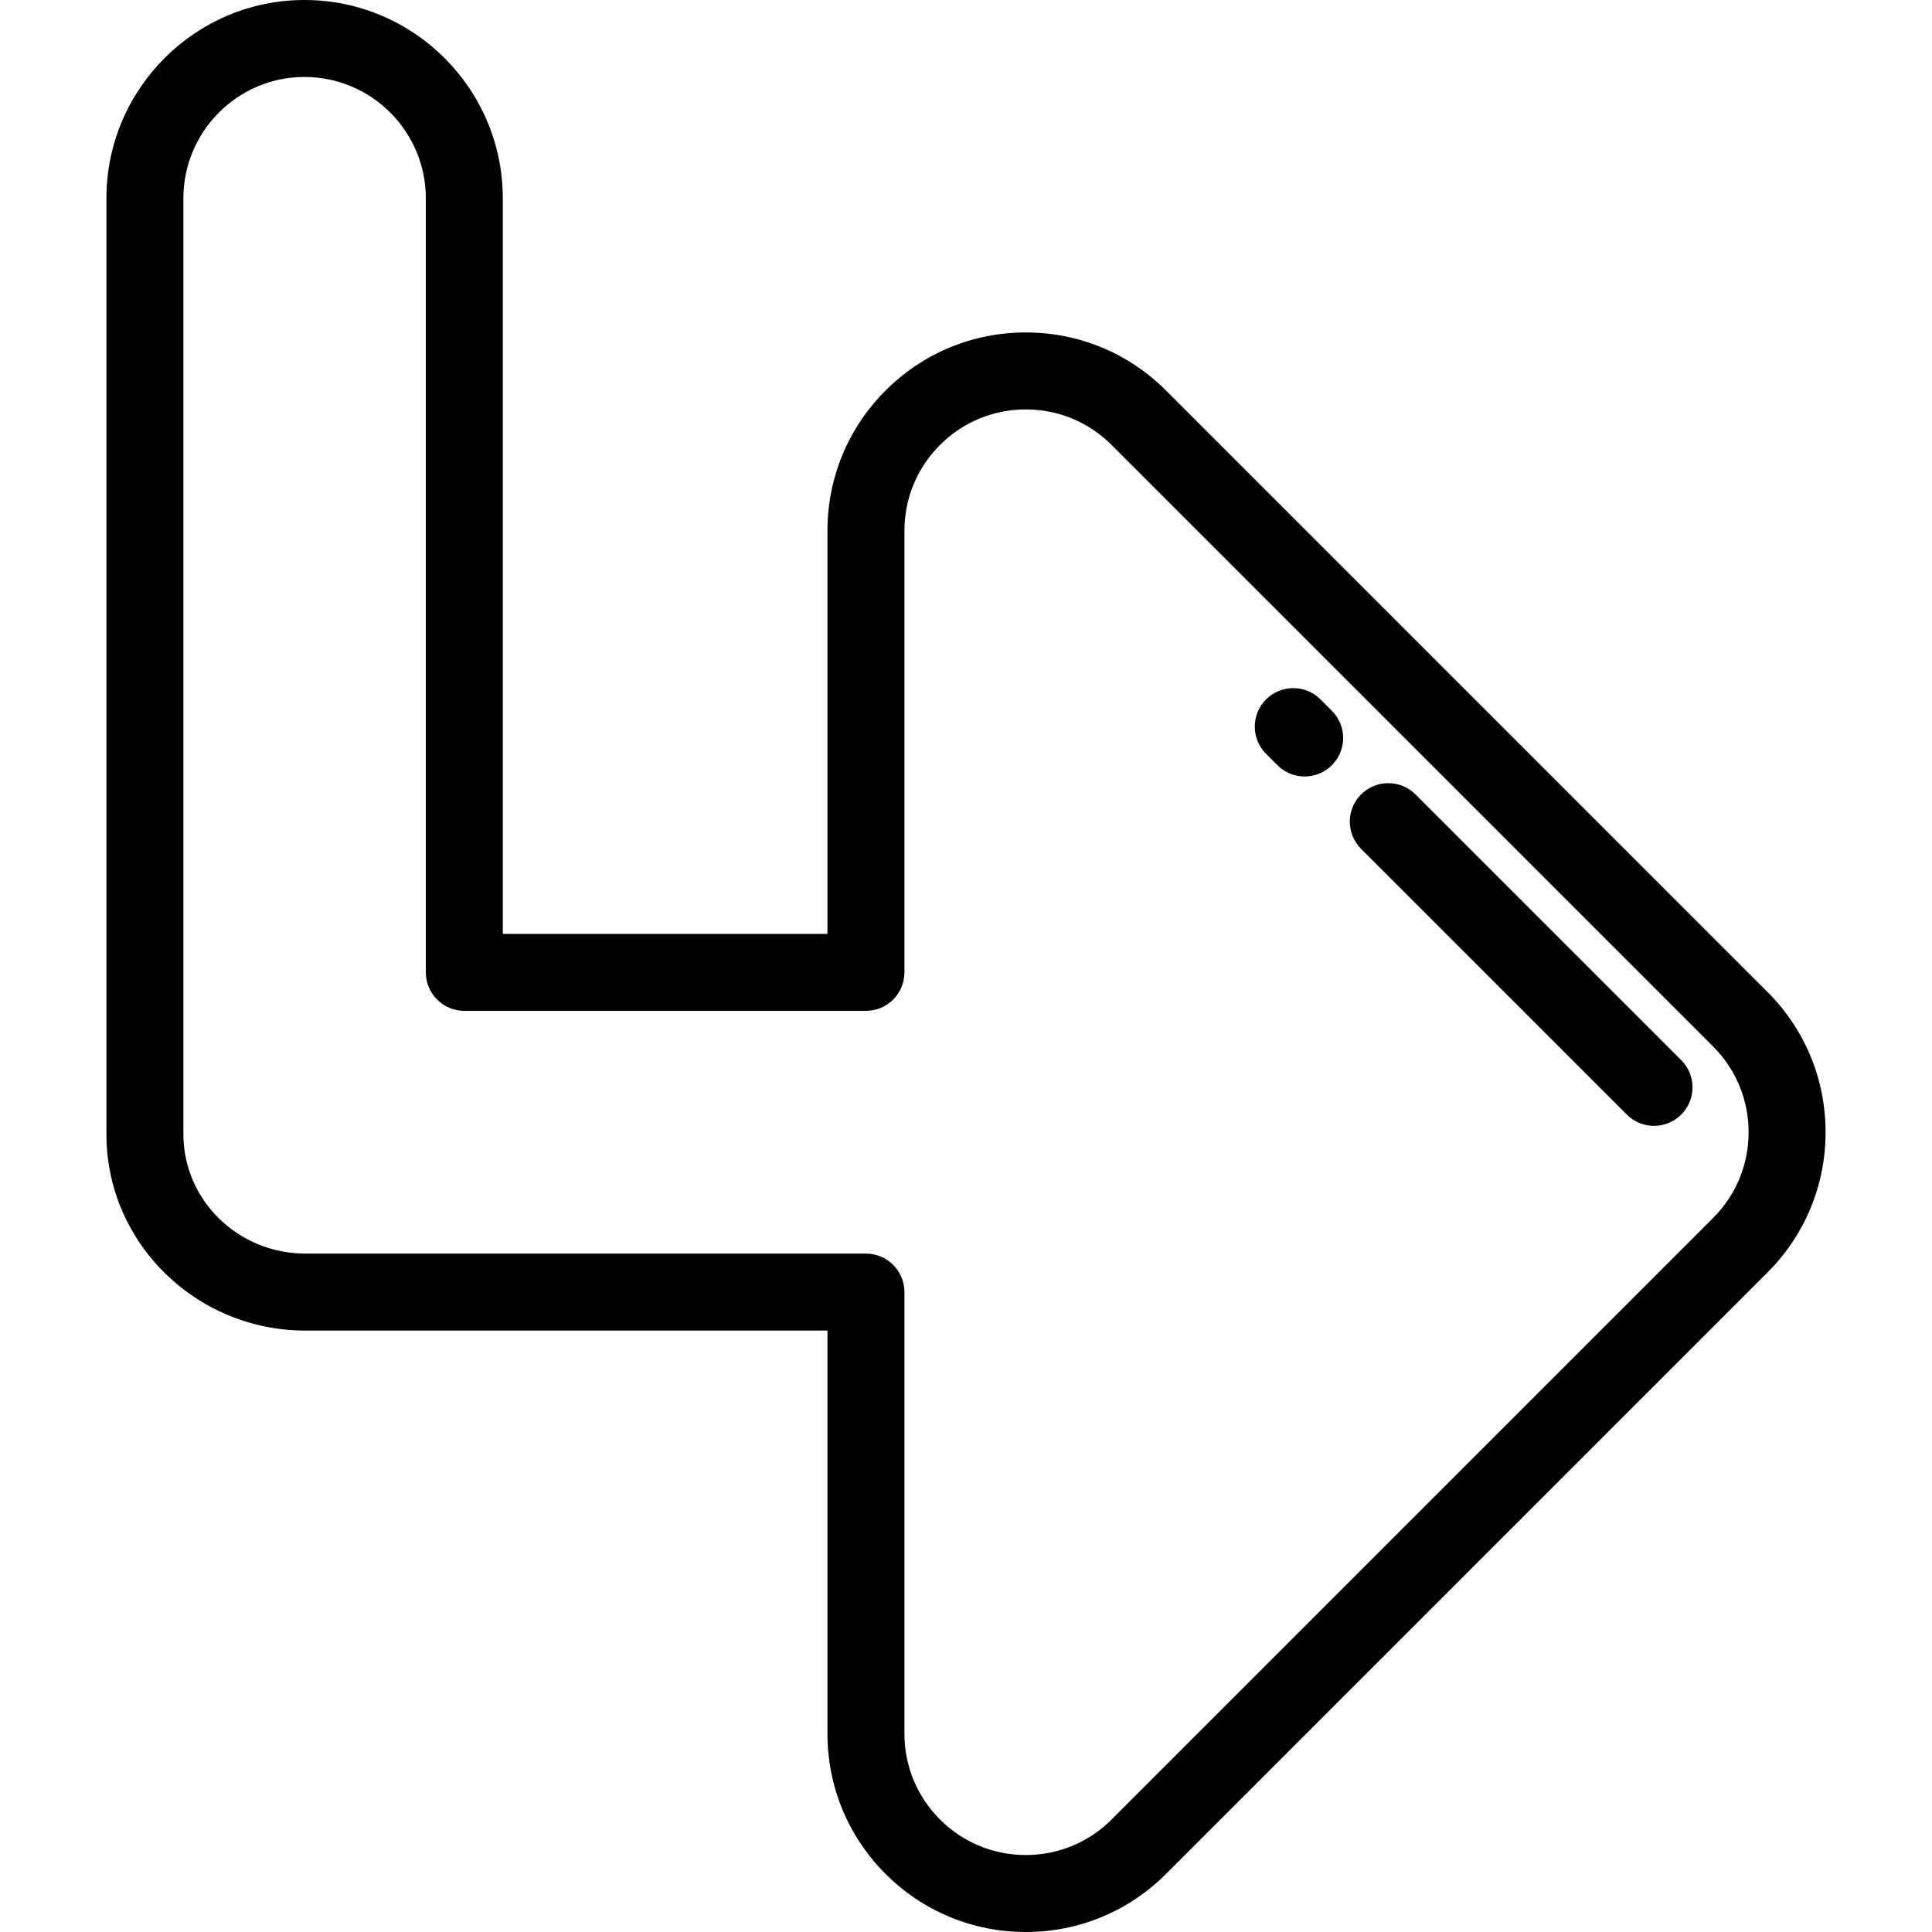 <?xml version="1.0" encoding="iso-8859-1"?>
<!-- Uploaded to: SVG Repo, www.svgrepo.com, Generator: SVG Repo Mixer Tools -->
<svg fill="#000000" height="800px" width="800px" version="1.1" id="Layer_1" xmlns="http://www.w3.org/2000/svg" xmlns:xlink="http://www.w3.org/1999/xlink" 
	 viewBox="0 0 512 512" xml:space="preserve">
<g>
	<g>
		<path d="M468.402,262.884L309.013,103.497c-9.927-9.928-23.127-15.395-37.166-15.395s-27.24,5.468-37.168,15.395
			c-9.928,9.928-15.395,23.127-15.395,37.166v106.825h-86.036V52.562C133.248,23.578,109.669,0,80.686,0
			C51.747,0,28.203,23.578,28.203,52.563v248.041c0,28.678,23.65,52.01,52.719,52.01l138.363,0.001v106.825
			c0,14.039,5.468,27.239,15.395,37.166c9.927,9.928,23.127,15.395,37.167,15.395s27.24-5.467,37.168-15.395l159.387-159.388v-0.001
			c9.928-9.928,15.395-23.127,15.395-37.166C483.797,286.013,478.329,272.813,468.402,262.884z M453.977,322.796v-0.001
			L294.59,482.182c-6.075,6.075-14.152,9.42-22.743,9.42c-8.591,0-16.669-3.346-22.743-9.421c-6.075-6.075-9.42-14.151-9.42-22.742
			V342.414c0-5.632-4.566-10.199-10.199-10.199l-148.563-0.001c-17.821,0-32.32-14.181-32.32-31.611V52.562
			c0-17.735,14.393-32.163,32.085-32.163c17.735,0,32.163,14.428,32.163,32.163v205.126c0,5.632,4.566,10.199,10.199,10.199h106.436
			c5.633,0,10.199-4.567,10.199-10.199V140.663c0-8.591,3.345-16.668,9.42-22.743c6.075-6.074,14.152-9.419,22.744-9.419
			c8.591,0,16.668,3.345,22.742,9.42l159.387,159.387c6.075,6.076,9.42,14.152,9.42,22.743S460.052,316.72,453.977,322.796z"/>
	</g>
</g>
<g>
	<g>
		<path d="M352.96,188.365l-3.019-3.018c-3.986-3.983-10.444-3.981-14.425,0.002c-3.982,3.985-3.981,10.443,0.002,14.425
			l3.019,3.018c1.992,1.991,4.601,2.986,7.211,2.986c2.611,0,5.222-0.997,7.214-2.988
			C356.944,198.805,356.943,192.347,352.96,188.365z"/>
	</g>
</g>
<g>
	<g>
		<path d="M445.548,280.951l-70.42-70.419c-3.985-3.982-10.441-3.982-14.425,0c-3.983,3.984-3.983,10.442,0,14.425l70.42,70.419
			c1.992,1.991,4.601,2.987,7.212,2.987c2.61,0,5.22-0.995,7.213-2.987C449.53,291.392,449.53,284.934,445.548,280.951z"/>
	</g>
</g>
</svg>